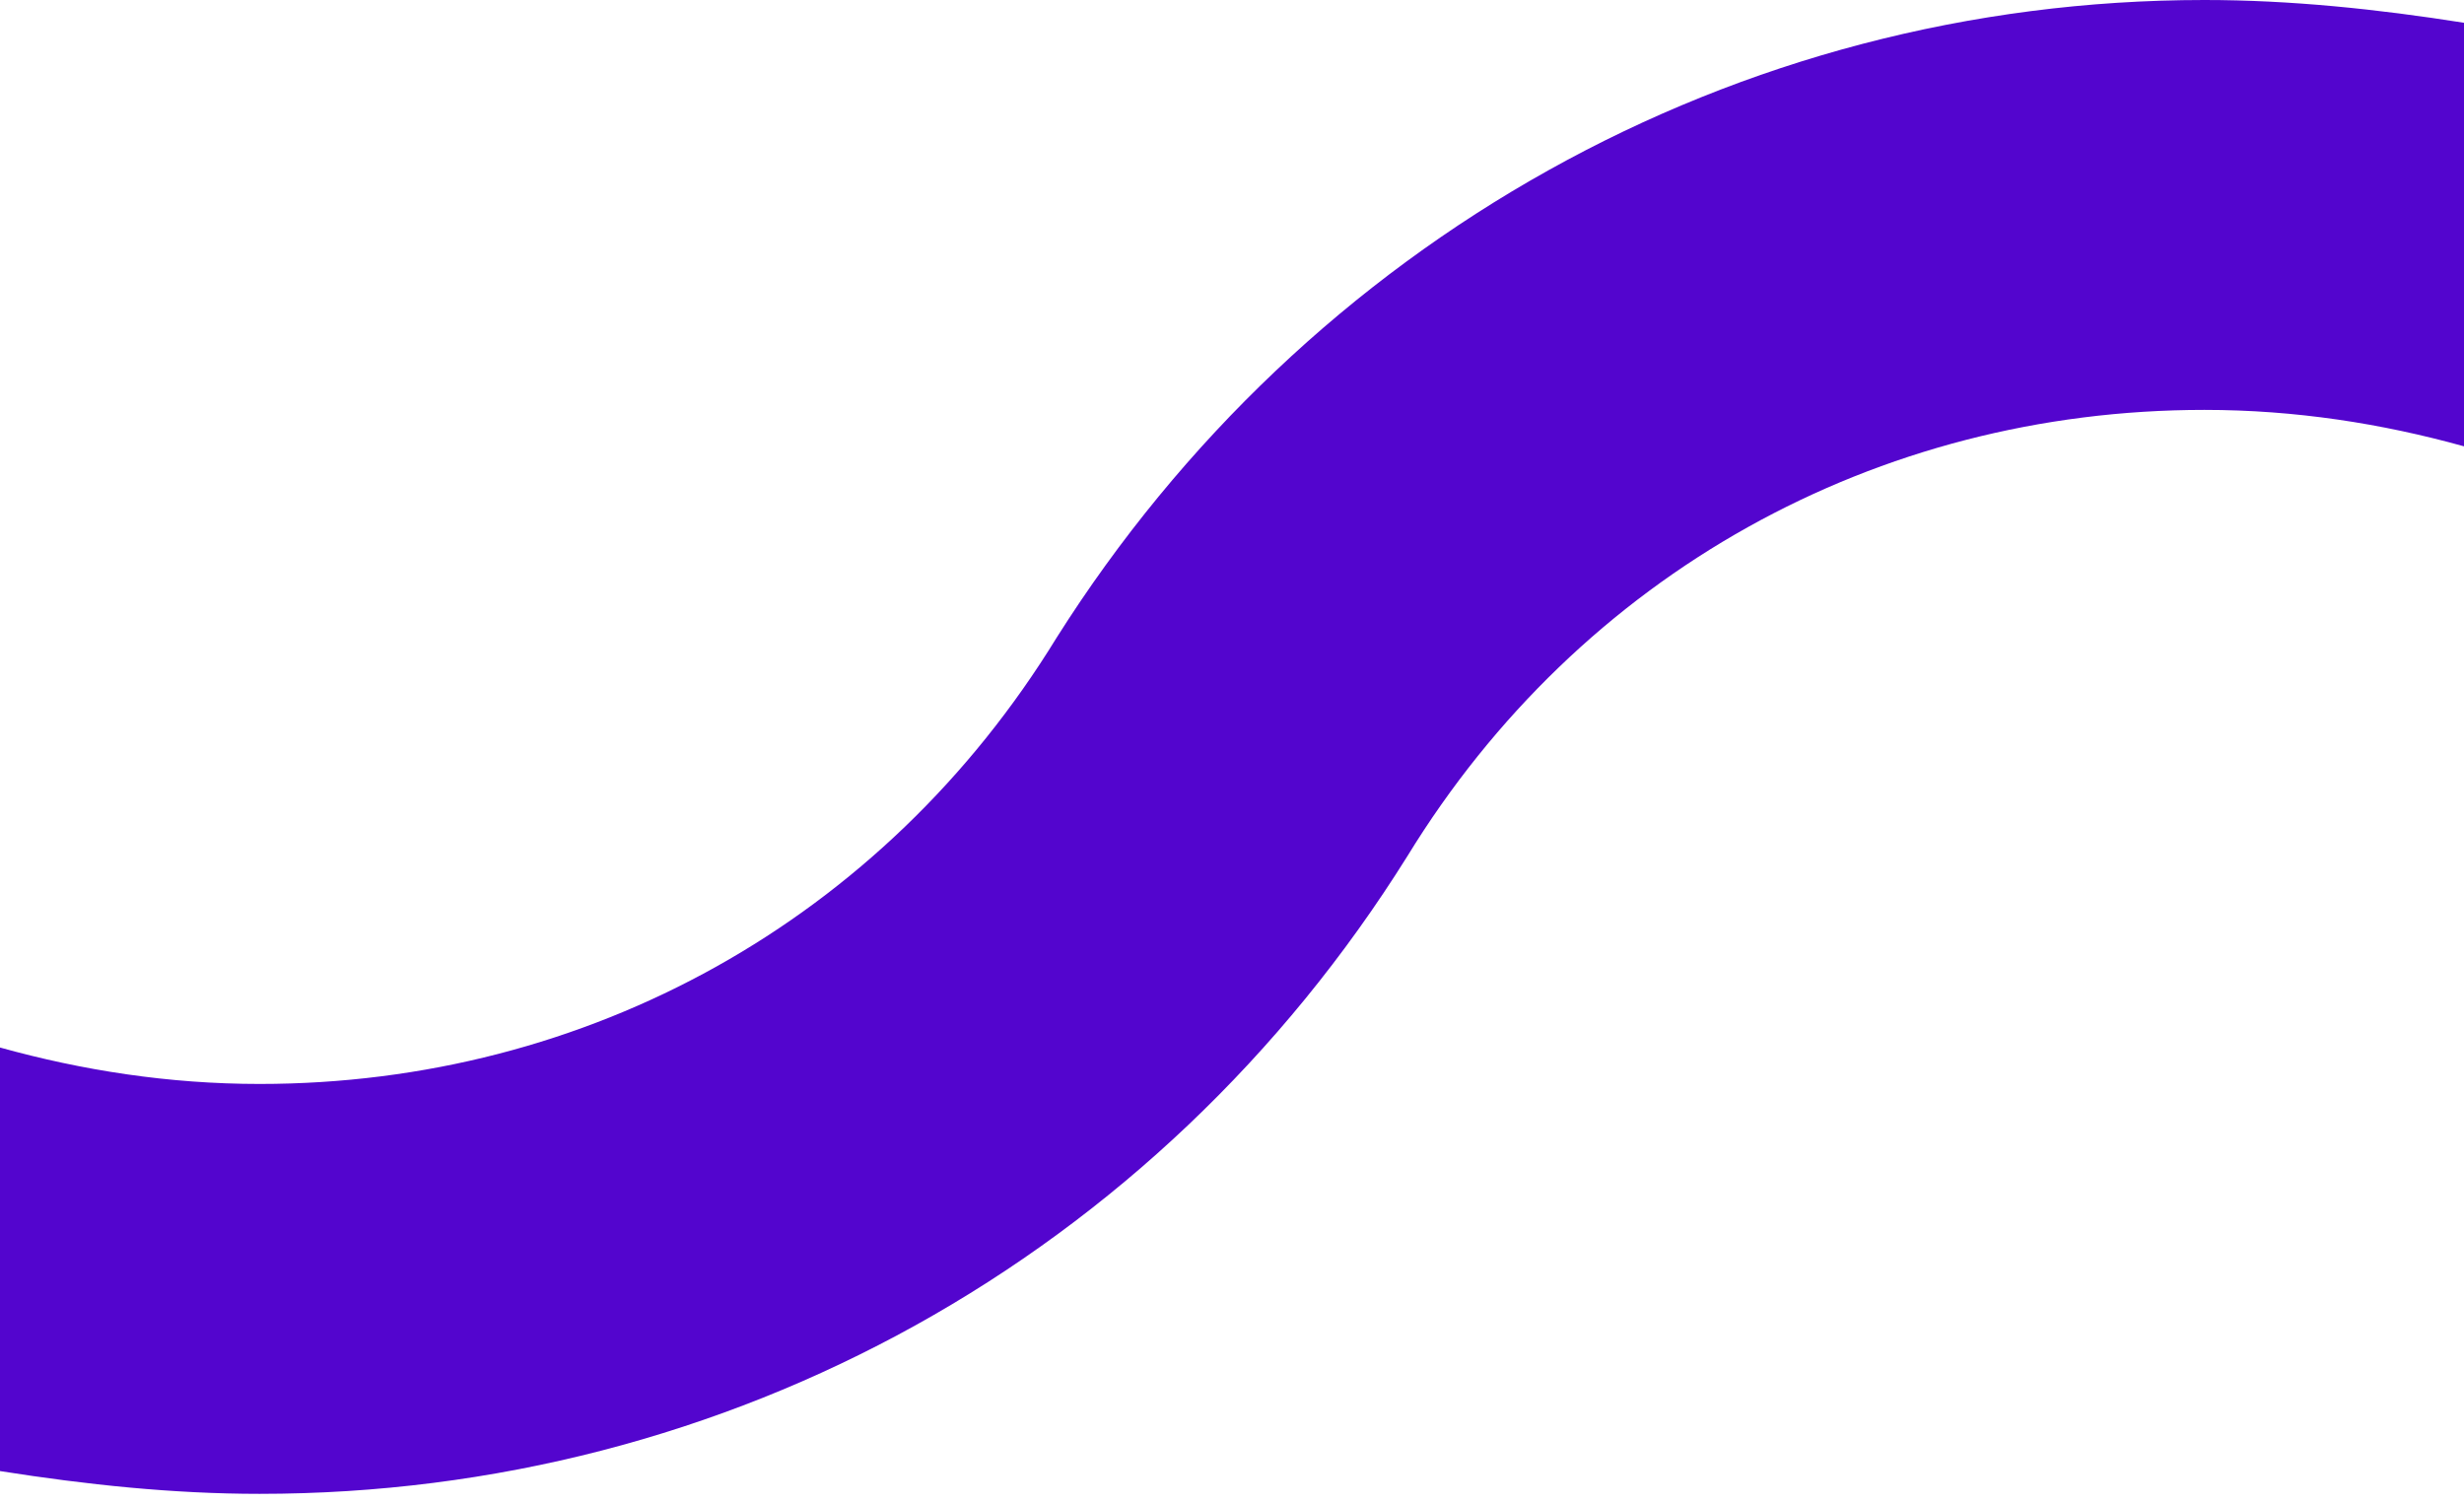 <?xml version="1.0" encoding="utf-8"?>
<!-- Generator: Adobe Illustrator 25.1.0, SVG Export Plug-In . SVG Version: 6.00 Build 0)  -->
<svg version="1.1" id="Слой_1" xmlns="http://www.w3.org/2000/svg" xmlns:xlink="http://www.w3.org/1999/xlink" x="0px" y="0px"
	 viewBox="0 0 54.1 33" style="enable-background:new 0 0 54.1 33;" xml:space="preserve">
<style type="text/css">
	.st0{fill:#5305CE;}
</style>
<path class="st0" d="M54.1,0.5v9.3c-1.8-0.5-3.7-0.8-5.7-0.8c-7.2,0-13.7,3.6-17.5,9.8c-5.5,8.8-14.9,14-25.2,14
	c-1.9,0-3.8-0.2-5.7-0.5V23c1.8,0.5,3.7,0.8,5.7,0.8c7.2,0,13.7-3.6,17.5-9.8C28.7,5.3,38.1,0,48.4,0C50.3,0,52.2,0.2,54.1,0.5z"/>
</svg>
